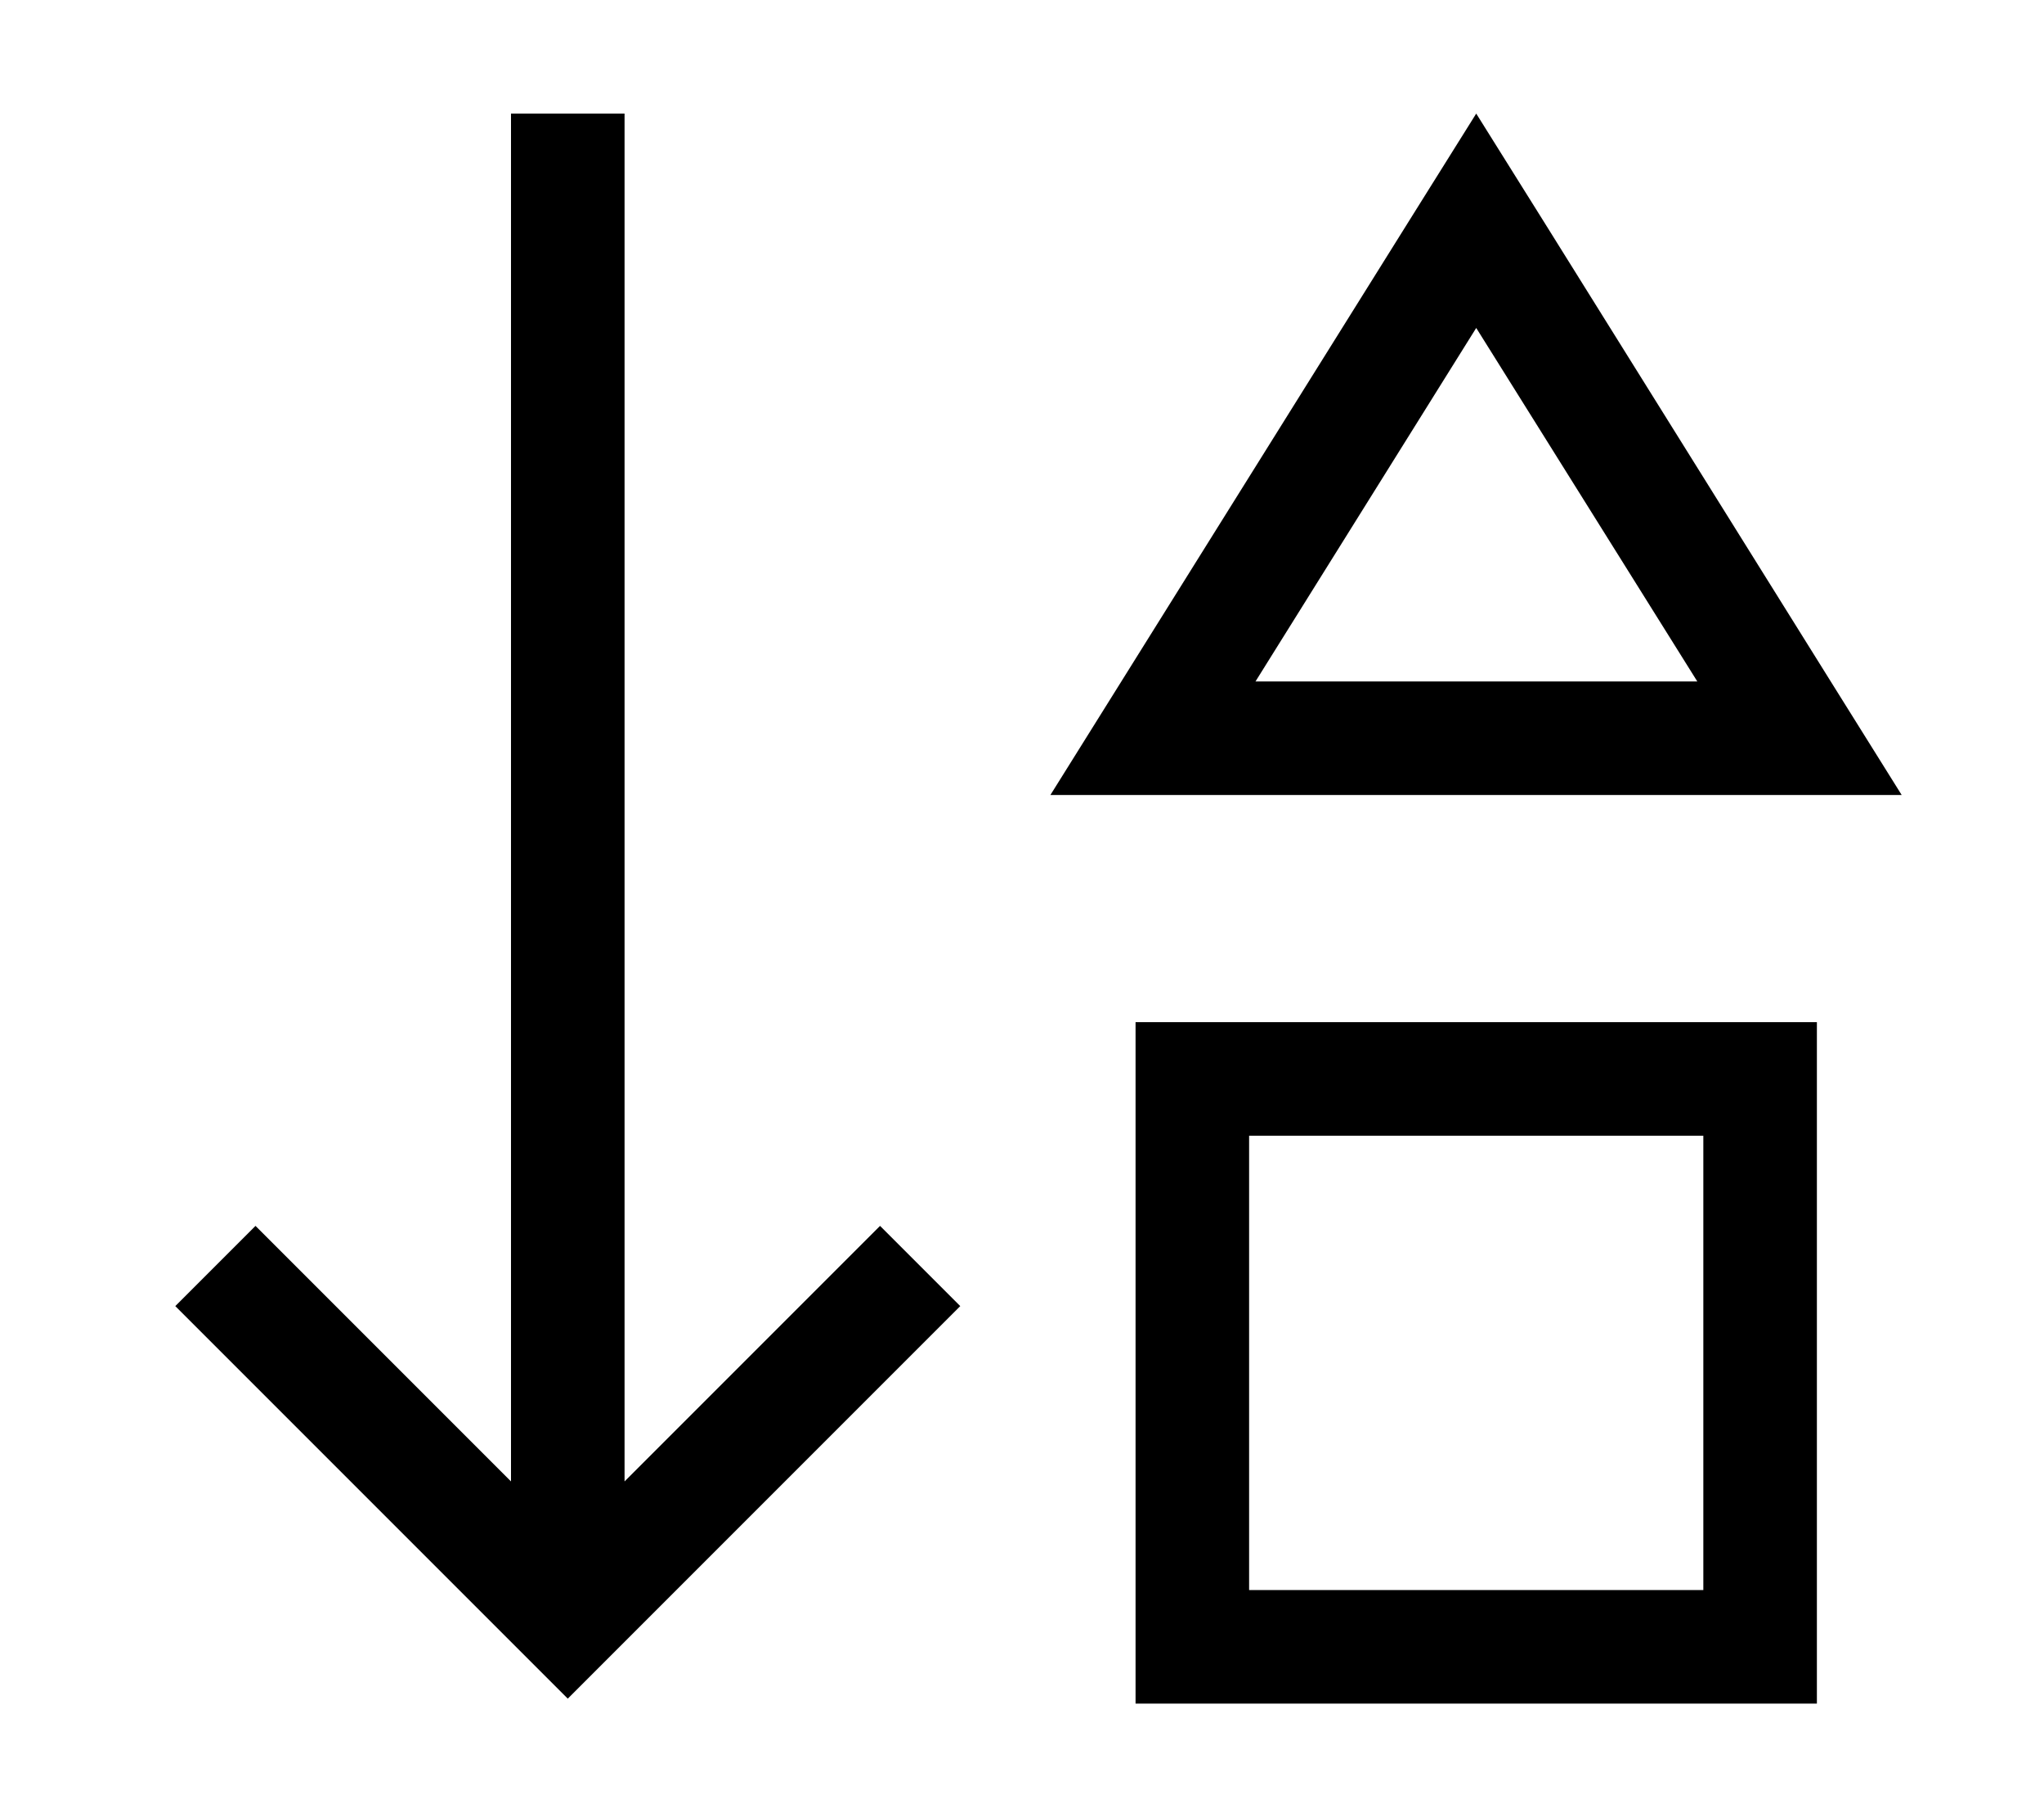 <svg xmlns="http://www.w3.org/2000/svg" viewBox="0 0 576 512"><!--! Font Awesome Pro 6.7.2 by @fontawesome - https://fontawesome.com License - https://fontawesome.com/license (Commercial License) Copyright 2024 Fonticons, Inc. --><path d="M160 478.6l11.3-11.3 88-88L270.6 368 248 345.4l-11.3 11.3L176 417.4 176 48l0-16-32 0 0 16 0 369.4L83.3 356.7 72 345.4 49.4 368l11.3 11.3 88 88L160 478.6zM296 224l37.7 0 164.5 0 37.7 0-20-32L434.9 62.2 416 32 397.1 62.2 316 192l-20 32zm182.3-32l-124.5 0L416 92.4 478.3 192zM352 448l0-128 128 0 0 128-128 0zM320 288l0 32 0 128 0 32 32 0 128 0 32 0 0-32 0-128 0-32-32 0-128 0-32 0z"/></svg>